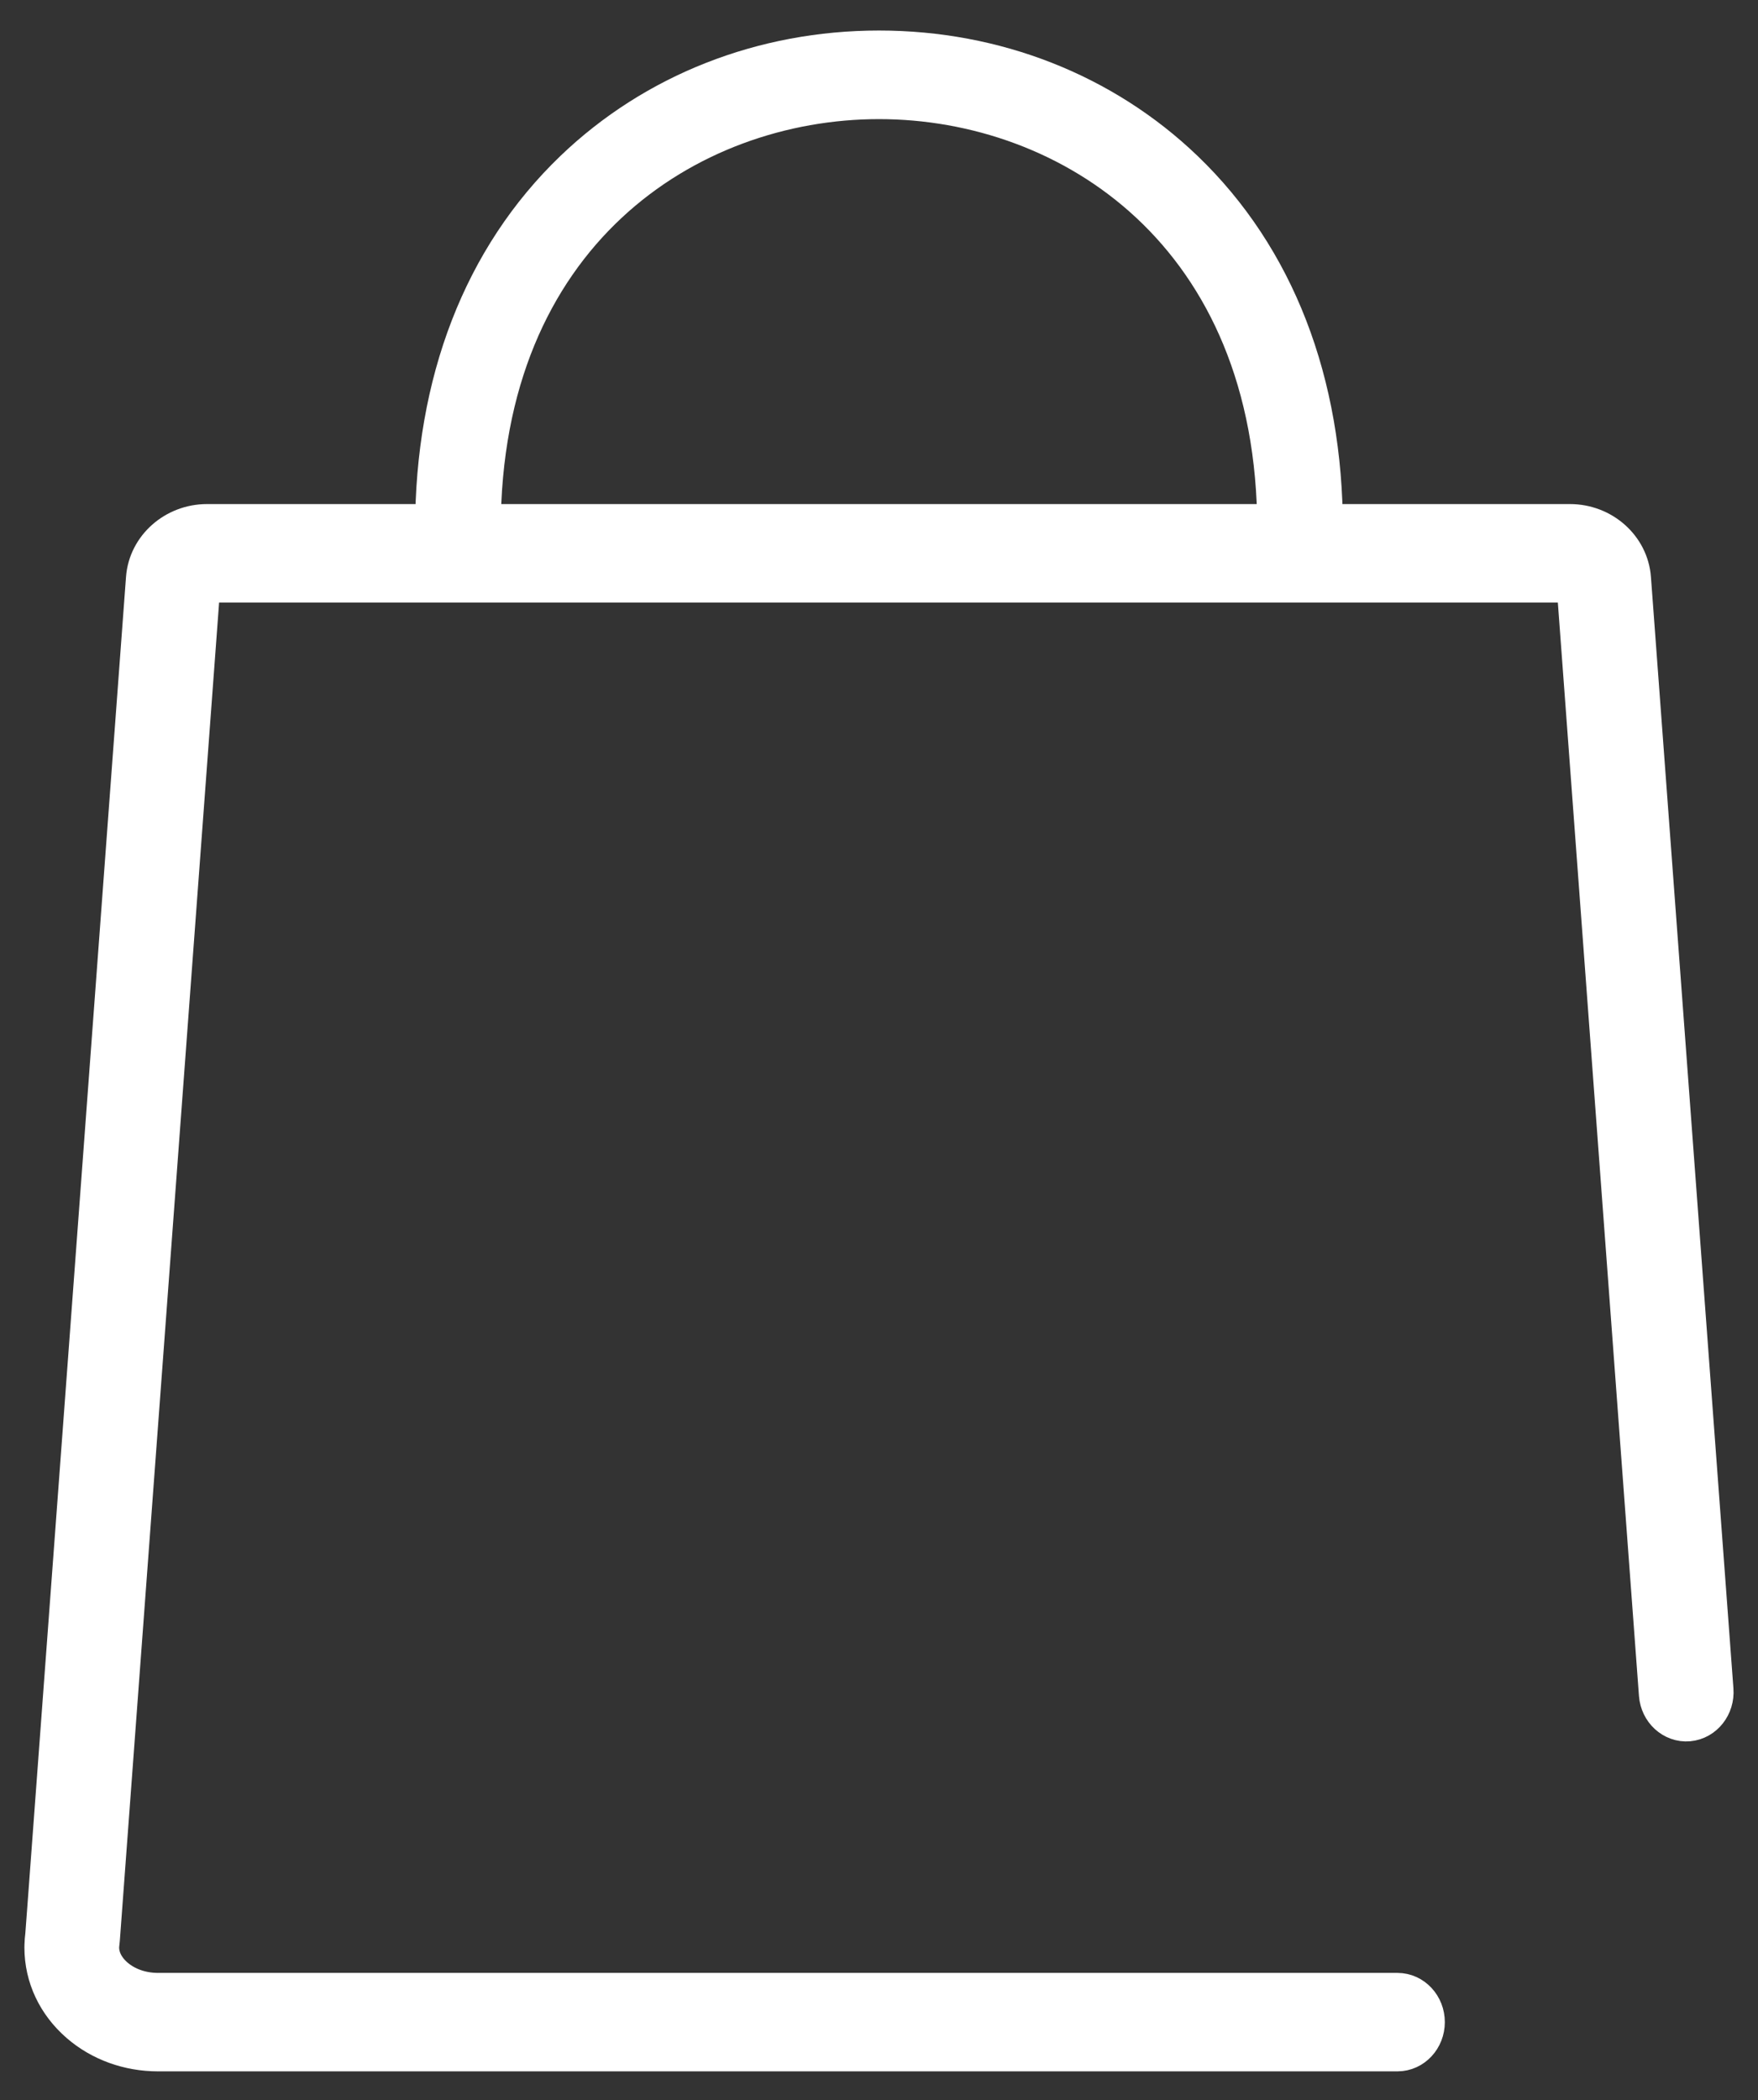 <svg width="36" height="43" viewBox="0 0 36 43" fill="none" xmlns="http://www.w3.org/2000/svg">
<rect x="0" y="0" width="36" height="43" fill="#333333" stroke="none"/>
<g clip-path="url(#clip0_414_4261)">
<path d="M26.623 11.25C26.415 11.25 26.246 11.068 26.246 10.843C26.246 4.725 21.971 1.939 18 1.939C14.028 1.939 9.754 4.725 9.754 10.843C9.754 11.068 9.585 11.25 9.377 11.25C9.169 11.25 9 11.068 9 10.843C9 7.847 9.976 5.327 11.821 3.555C13.454 1.988 15.649 1.125 18 1.125C20.352 1.125 22.546 1.988 24.179 3.555C26.024 5.327 27 7.847 27 10.843C27 11.068 26.831 11.25 26.623 11.25Z" fill="url(#paint0_linear_414_4261)" stroke="white"/>
<path d="M28.617 41.912H3.237C2.659 41.912 2.111 41.714 1.695 41.354C1.248 40.967 1.001 40.444 1 39.879C1 39.875 1 39.857 1.001 39.83C1.003 39.764 1.008 39.696 1.017 39.627C1.021 39.569 1.031 39.431 1.059 39.067L3.079 11.85C3.121 11.273 3.631 10.821 4.239 10.821H32.149C32.758 10.821 33.267 11.273 33.309 11.851L34.998 34.608C35.019 34.887 34.826 35.132 34.568 35.155C34.311 35.177 34.082 34.969 34.061 34.689L32.373 11.938C32.357 11.906 32.275 11.837 32.149 11.837H4.239C4.113 11.837 4.031 11.906 4.015 11.938L1.996 39.149C1.975 39.422 1.958 39.653 1.955 39.703C1.954 39.718 1.952 39.739 1.949 39.762C1.944 39.798 1.941 39.831 1.941 39.862C1.941 39.869 1.941 39.876 1.94 39.883C1.943 40.133 2.065 40.372 2.283 40.561C2.533 40.777 2.872 40.896 3.237 40.896H28.617C28.876 40.896 29.087 41.124 29.087 41.404C29.087 41.685 28.876 41.912 28.617 41.912ZM1.017 39.634C1.015 39.659 1.015 39.675 1.015 39.675C1.015 39.668 1.015 39.662 1.017 39.634Z" fill="white" stroke="white"/>
</g>
<defs>
<linearGradient id="paint0_linear_414_4261" x1="9" y1="1.125" x2="18.225" y2="16.85" gradientUnits="userSpaceOnUse">
<stop stop-color="#A8CBFF"/>
<stop offset="1" stop-color="#FF88F3"/>
</linearGradient>
<clipPath id="clip0_414_4261">
<rect width="36" height="42.75" fill="white"/>
</clipPath>
</defs>
</svg>
